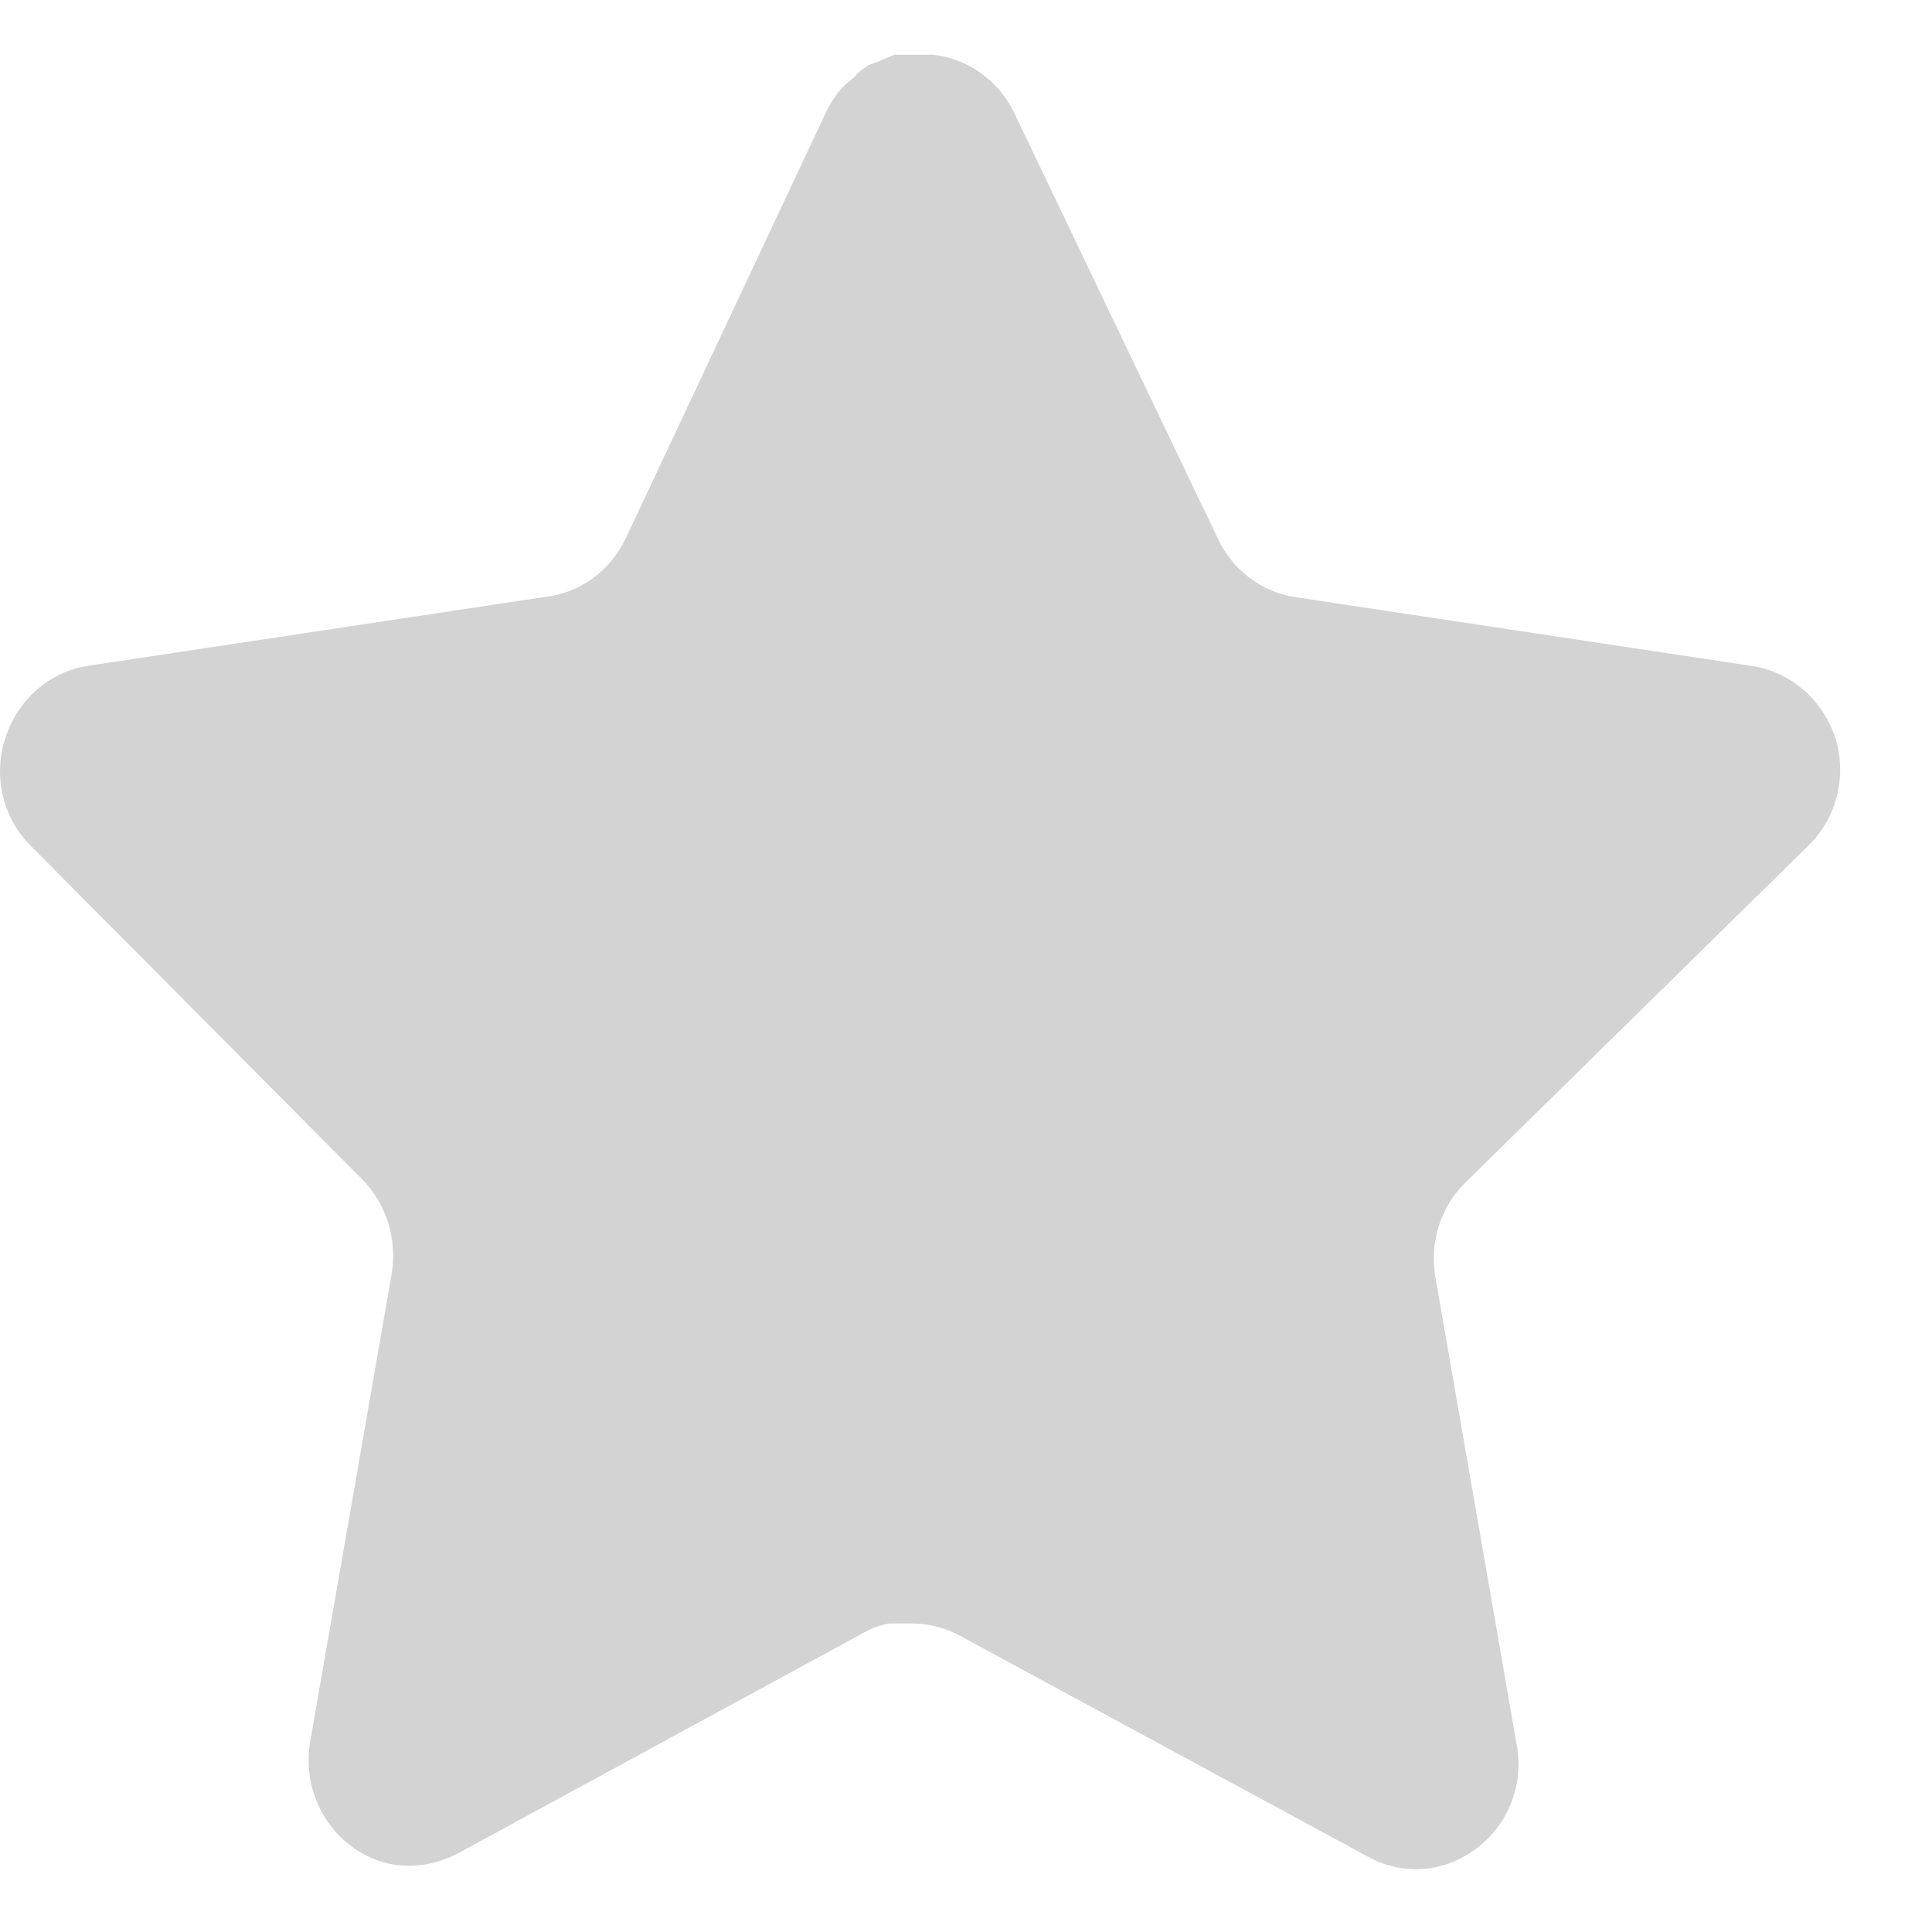 <svg width="21" height="21" viewBox="0 0 21 21" fill="none" xmlns="http://www.w3.org/2000/svg">
<path d="M15.918 12.864C15.659 13.124 15.54 13.501 15.6 13.87L16.488 18.977C16.564 19.41 16.387 19.848 16.038 20.098C15.697 20.357 15.242 20.389 14.868 20.181L10.44 17.783C10.286 17.698 10.114 17.652 9.94 17.647H9.669C9.575 17.662 9.483 17.693 9.399 17.741L4.969 20.15C4.75 20.264 4.502 20.305 4.259 20.264C3.667 20.148 3.272 19.562 3.369 18.945L4.259 13.838C4.318 13.466 4.199 13.087 3.94 12.822L0.329 9.189C0.027 8.885 -0.078 8.428 0.06 8.016C0.194 7.605 0.536 7.305 0.949 7.238L5.919 6.489C6.297 6.449 6.629 6.21 6.799 5.857L8.989 1.197C9.041 1.093 9.108 0.998 9.189 0.917L9.279 0.844C9.326 0.79 9.38 0.745 9.44 0.709L9.549 0.668L9.719 0.595H10.139C10.515 0.635 10.847 0.869 11.02 1.218L13.239 5.857C13.399 6.197 13.71 6.432 14.069 6.489L19.038 7.238C19.459 7.3 19.809 7.601 19.948 8.016C20.079 8.432 19.966 8.889 19.659 9.189L15.918 12.864Z" fill="#D3D3D3"/>
</svg>
